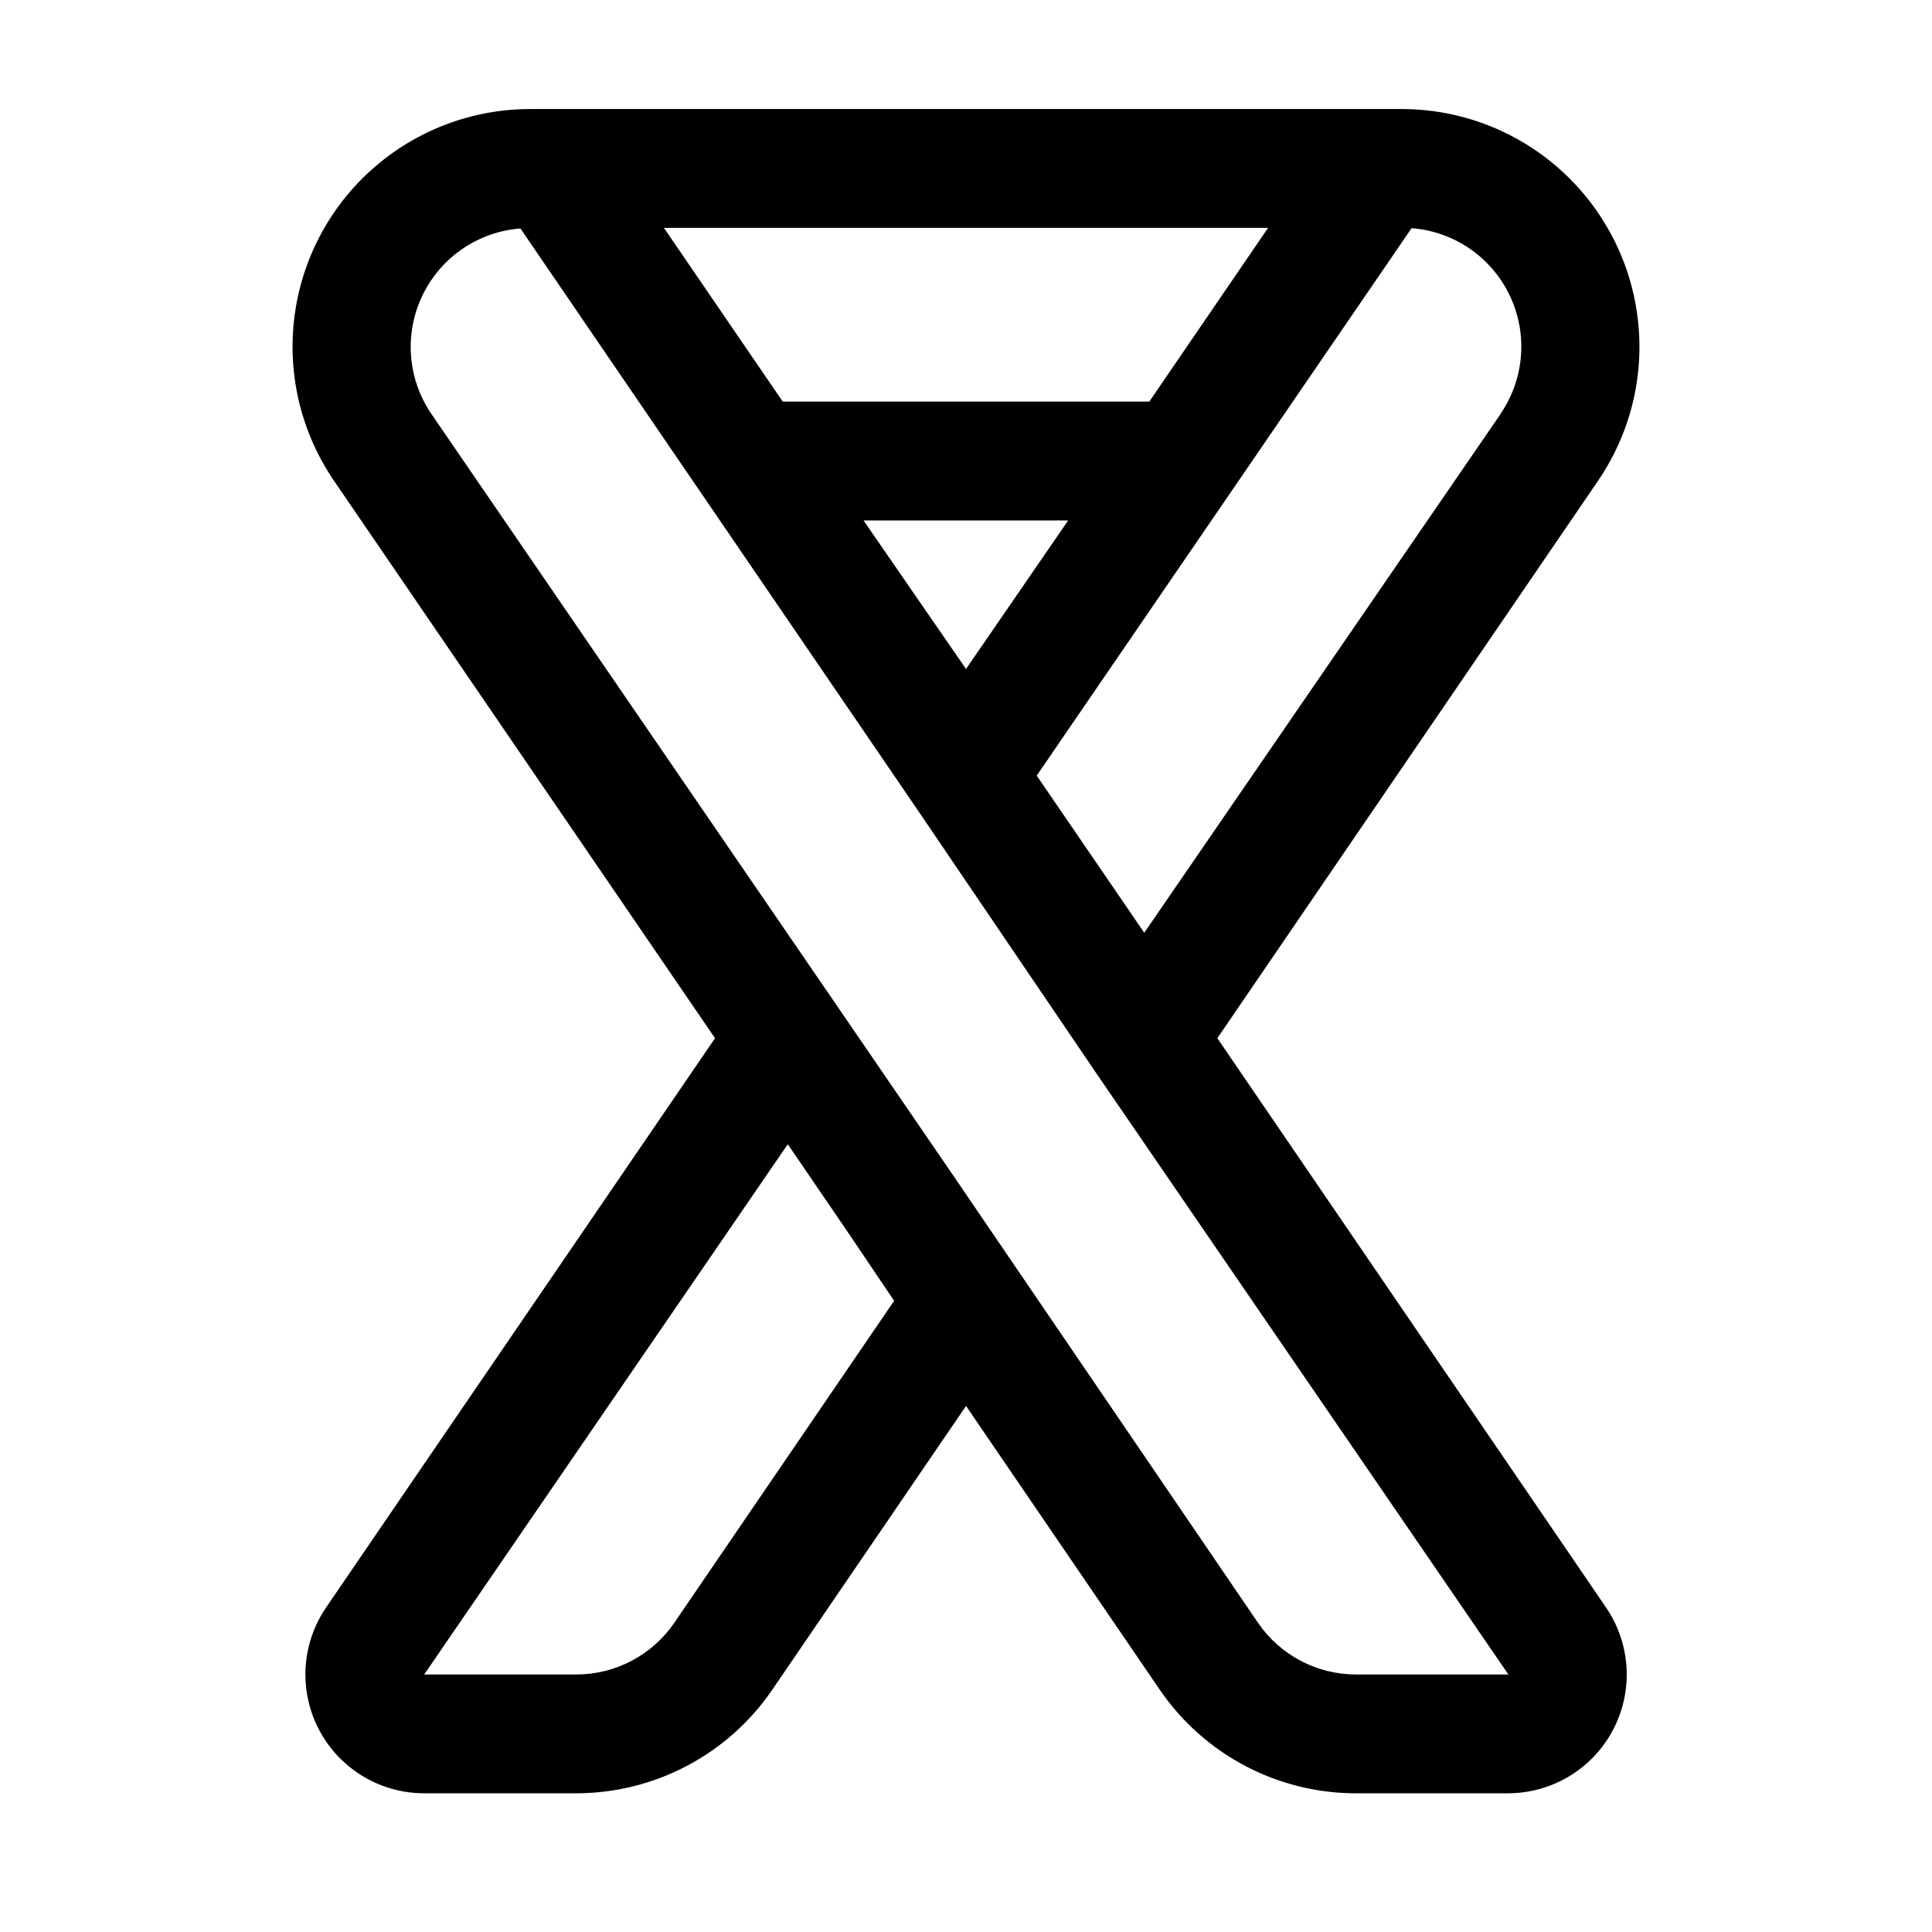 <?xml version="1.0" encoding="UTF-8"?>
<!-- Uploaded to: ICON Repo, www.svgrepo.com, Generator: ICON Repo Mixer Tools -->
<svg fill="#000000" width="800px" height="800px" version="1.1" viewBox="144 144 512 512" xmlns="http://www.w3.org/2000/svg">
 <path d="m571.14 206.43c-5.352-10.121-13.363-18.59-23.168-24.5-9.809-5.91-21.039-9.031-32.488-9.035h-230.96c-15.352-0.004-30.176 5.598-41.688 15.758-11.512 10.156-18.914 24.168-20.82 39.402s1.82 30.641 10.473 43.32l101 147.76-103.05 150.83c-4.336 6.336-6.211 14.039-5.266 21.66 0.941 7.621 4.641 14.637 10.395 19.723 5.754 5.086 13.172 7.894 20.852 7.894h40.227c20.816 0.008 40.297-10.277 52.031-27.473l51.328-75.18 51.324 75.18c11.738 17.195 31.215 27.48 52.035 27.473h40.305c7.66-0.016 15.059-2.82 20.797-7.898 5.742-5.074 9.438-12.07 10.391-19.672 0.953-7.606-0.902-15.293-5.211-21.629l-103.04-150.91 100.92-147.76c6.457-9.473 10.207-20.527 10.844-31.969 0.637-11.445-1.859-22.848-7.223-32.977zm-91.078-2.047-31.488 46.051h-97.141l-31.488-46.051zm-99.109 284.34-58.254 85.332v0.004c-5.871 8.57-15.59 13.695-25.977 13.695h-40.305l96.352-140.52 15.273 22.355zm122.41 99.031c-10.391 0-20.109-5.125-25.98-13.695l-80.453-118.08-31.488-45.973-107.14-156.34c-6.324-9.285-7.223-21.242-2.352-31.367 4.867-10.129 14.766-16.895 25.969-17.754l105.01 153.74 47.23 69.59 109.58 159.88zm-130.52-305.83h54.238l-27.078 39.359zm168.86-28.262-94.465 137.53-28.496-41.645 99.344-145.08c11.203 0.859 21.102 7.625 25.969 17.754 4.871 10.125 3.973 22.082-2.352 31.367z"/>
</svg>